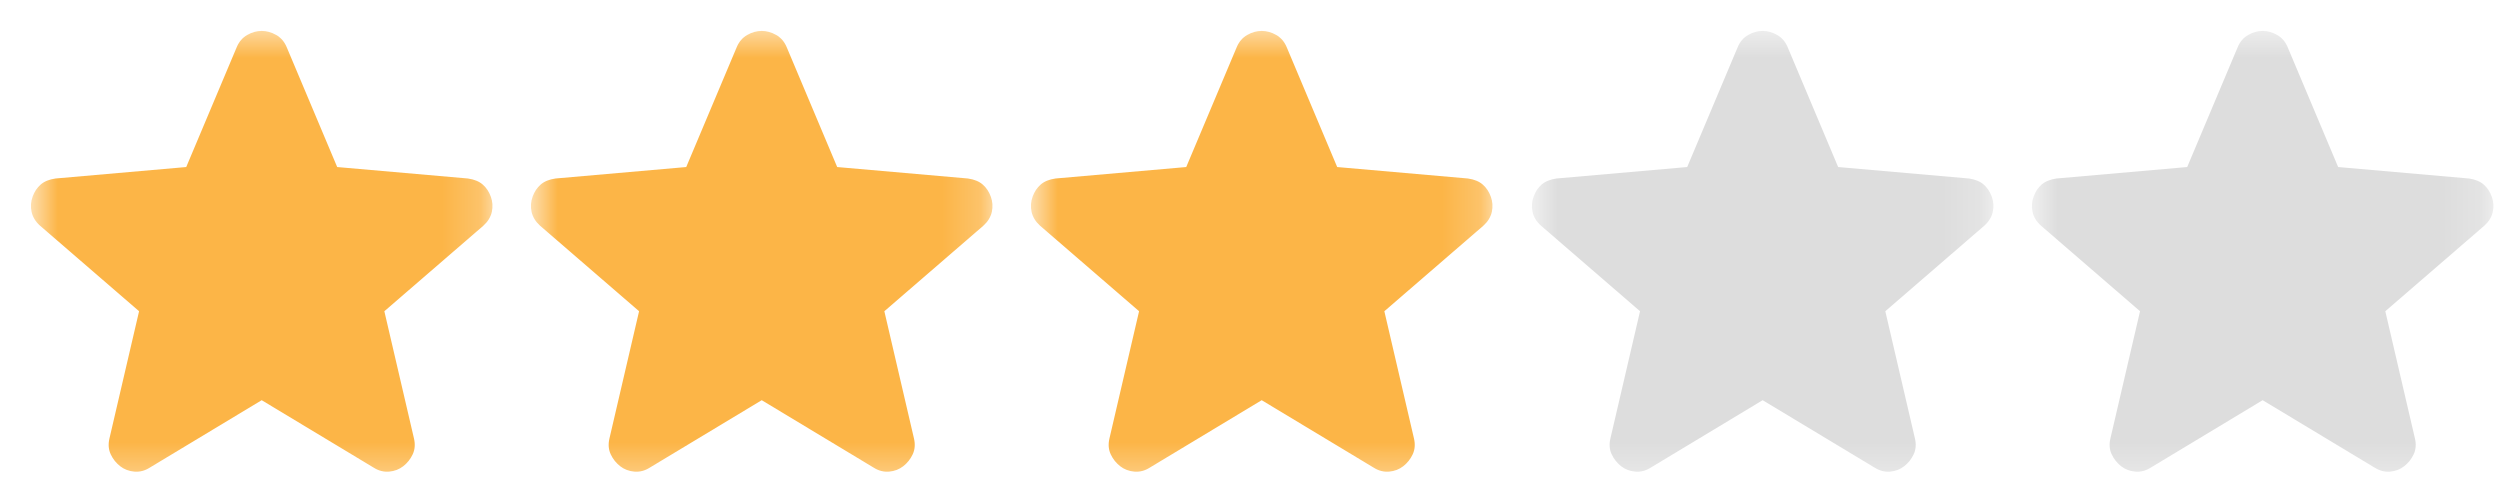 <svg width="65" height="13" viewBox="0 0 65 13" fill="none" xmlns="http://www.w3.org/2000/svg">
<mask id="mask0_69_20572" style="mask-type:alpha" maskUnits="userSpaceOnUse" x="0" y="0" width="13" height="13">
<rect x="0.804" y="0.658" width="12" height="12" fill="#D9D9D9"/>
</mask>
<g mask="url(#mask0_69_20572)">
<path d="M6.804 10.405L3.896 12.157C3.768 12.239 3.633 12.274 3.493 12.262C3.353 12.25 3.23 12.204 3.125 12.122C3.02 12.04 2.938 11.938 2.88 11.815C2.822 11.693 2.81 11.555 2.845 11.403L3.616 8.092L1.04 5.867C0.923 5.762 0.85 5.642 0.821 5.508C0.792 5.374 0.801 5.242 0.848 5.114C0.894 4.985 0.964 4.88 1.058 4.798C1.151 4.717 1.28 4.664 1.443 4.641L4.842 4.343L6.156 1.224C6.215 1.084 6.305 0.979 6.428 0.909C6.55 0.839 6.676 0.804 6.804 0.804C6.933 0.804 7.058 0.839 7.181 0.909C7.304 0.979 7.394 1.084 7.453 1.224L8.767 4.343L12.166 4.641C12.329 4.664 12.458 4.717 12.551 4.798C12.645 4.88 12.715 4.985 12.761 5.114C12.808 5.242 12.817 5.374 12.788 5.508C12.758 5.642 12.685 5.762 12.569 5.867L9.993 8.092L10.764 11.403C10.799 11.555 10.787 11.693 10.729 11.815C10.671 11.938 10.589 12.04 10.484 12.122C10.379 12.204 10.256 12.25 10.116 12.262C9.976 12.274 9.841 12.239 9.713 12.157L6.804 10.405Z" fill="#FCB547"/>
</g>
<mask id="mask1_69_20572" style="mask-type:alpha" maskUnits="userSpaceOnUse" x="13" y="0" width="13" height="13">
<rect x="13.804" y="0.658" width="12" height="12" fill="#D9D9D9"/>
</mask>
<g mask="url(#mask1_69_20572)">
<path d="M19.805 10.405L16.896 12.157C16.768 12.239 16.633 12.274 16.493 12.262C16.353 12.25 16.23 12.204 16.125 12.122C16.02 12.04 15.938 11.938 15.88 11.815C15.822 11.693 15.81 11.555 15.845 11.403L16.616 8.092L14.04 5.867C13.924 5.762 13.851 5.642 13.821 5.508C13.792 5.374 13.801 5.242 13.848 5.114C13.894 4.985 13.964 4.88 14.058 4.798C14.151 4.717 14.28 4.664 14.443 4.641L17.842 4.343L19.156 1.224C19.215 1.084 19.305 0.979 19.428 0.909C19.55 0.839 19.676 0.804 19.805 0.804C19.933 0.804 20.058 0.839 20.181 0.909C20.304 0.979 20.394 1.084 20.453 1.224L21.767 4.343L25.166 4.641C25.329 4.664 25.458 4.717 25.551 4.798C25.645 4.88 25.715 4.985 25.761 5.114C25.808 5.242 25.817 5.374 25.788 5.508C25.758 5.642 25.685 5.762 25.569 5.867L22.993 8.092L23.764 11.403C23.799 11.555 23.787 11.693 23.729 11.815C23.671 11.938 23.589 12.04 23.484 12.122C23.379 12.204 23.256 12.25 23.116 12.262C22.976 12.274 22.841 12.239 22.713 12.157L19.805 10.405Z" fill="#FCB547"/>
</g>
<mask id="mask2_69_20572" style="mask-type:alpha" maskUnits="userSpaceOnUse" x="26" y="0" width="13" height="13">
<rect x="26.804" y="0.658" width="12" height="12" fill="#D9D9D9"/>
</mask>
<g mask="url(#mask2_69_20572)">
<path d="M32.804 10.405L29.896 12.157C29.768 12.239 29.633 12.274 29.493 12.262C29.353 12.25 29.23 12.204 29.125 12.122C29.02 12.04 28.938 11.938 28.88 11.815C28.822 11.693 28.81 11.555 28.845 11.403L29.616 8.092L27.04 5.867C26.924 5.762 26.851 5.642 26.821 5.508C26.792 5.374 26.801 5.242 26.848 5.114C26.894 4.985 26.964 4.88 27.058 4.798C27.151 4.717 27.28 4.664 27.443 4.641L30.842 4.343L32.156 1.224C32.215 1.084 32.305 0.979 32.428 0.909C32.55 0.839 32.676 0.804 32.804 0.804C32.933 0.804 33.059 0.839 33.181 0.909C33.304 0.979 33.394 1.084 33.453 1.224L34.767 4.343L38.166 4.641C38.329 4.664 38.458 4.717 38.551 4.798C38.645 4.88 38.715 4.985 38.761 5.114C38.808 5.242 38.817 5.374 38.788 5.508C38.758 5.642 38.685 5.762 38.569 5.867L35.993 8.092L36.764 11.403C36.799 11.555 36.787 11.693 36.729 11.815C36.671 11.938 36.589 12.04 36.484 12.122C36.379 12.204 36.256 12.25 36.116 12.262C35.976 12.274 35.841 12.239 35.713 12.157L32.804 10.405Z" fill="#FCB547"/>
</g>
<mask id="mask3_69_20572" style="mask-type:alpha" maskUnits="userSpaceOnUse" x="39" y="0" width="13" height="13">
<rect x="39.804" y="0.658" width="12" height="12" fill="#D9D9D9"/>
</mask>
<g mask="url(#mask3_69_20572)">
<path d="M45.829 10.405L42.921 12.157C42.792 12.239 42.658 12.274 42.518 12.262C42.378 12.25 42.255 12.204 42.15 12.122C42.045 12.04 41.963 11.938 41.905 11.815C41.846 11.693 41.835 11.555 41.87 11.403L42.641 8.092L40.065 5.867C39.948 5.762 39.875 5.642 39.846 5.508C39.817 5.374 39.826 5.242 39.873 5.114C39.919 4.985 39.989 4.88 40.083 4.798C40.176 4.717 40.305 4.664 40.468 4.641L43.867 4.343L45.181 1.224C45.239 1.084 45.33 0.979 45.453 0.909C45.575 0.839 45.701 0.804 45.829 0.804C45.958 0.804 46.083 0.839 46.206 0.909C46.329 0.979 46.419 1.084 46.478 1.224L47.792 4.343L51.191 4.641C51.354 4.664 51.483 4.717 51.576 4.798C51.669 4.88 51.739 4.985 51.786 5.114C51.833 5.242 51.842 5.374 51.812 5.508C51.783 5.642 51.71 5.762 51.593 5.867L49.018 8.092L49.789 11.403C49.824 11.555 49.812 11.693 49.754 11.815C49.696 11.938 49.614 12.04 49.509 12.122C49.404 12.204 49.281 12.25 49.141 12.262C49.001 12.274 48.866 12.239 48.738 12.157L45.829 10.405Z" fill="#DDDDDD"/>
</g>
<mask id="mask4_69_20572" style="mask-type:alpha" maskUnits="userSpaceOnUse" x="52" y="0" width="13" height="13">
<rect x="52.804" y="0.658" width="12" height="12" fill="#D9D9D9"/>
</mask>
<g mask="url(#mask4_69_20572)">
<path d="M58.829 10.405L55.921 12.157C55.792 12.239 55.658 12.274 55.518 12.262C55.378 12.25 55.255 12.204 55.15 12.122C55.045 12.04 54.963 11.938 54.905 11.815C54.846 11.693 54.835 11.555 54.87 11.403L55.641 8.092L53.065 5.867C52.948 5.762 52.875 5.642 52.846 5.508C52.817 5.374 52.826 5.242 52.873 5.114C52.919 4.985 52.989 4.88 53.083 4.798C53.176 4.717 53.305 4.664 53.468 4.641L56.867 4.343L58.181 1.224C58.239 1.084 58.33 0.979 58.453 0.909C58.575 0.839 58.701 0.804 58.829 0.804C58.958 0.804 59.083 0.839 59.206 0.909C59.329 0.979 59.419 1.084 59.478 1.224L60.792 4.343L64.191 4.641C64.354 4.664 64.483 4.717 64.576 4.798C64.669 4.88 64.74 4.985 64.786 5.114C64.833 5.242 64.842 5.374 64.812 5.508C64.783 5.642 64.71 5.762 64.594 5.867L62.018 8.092L62.789 11.403C62.824 11.555 62.812 11.693 62.754 11.815C62.696 11.938 62.614 12.04 62.509 12.122C62.404 12.204 62.281 12.25 62.141 12.262C62.001 12.274 61.866 12.239 61.738 12.157L58.829 10.405Z" fill="#DDDDDD"/>
</g>
</svg>
